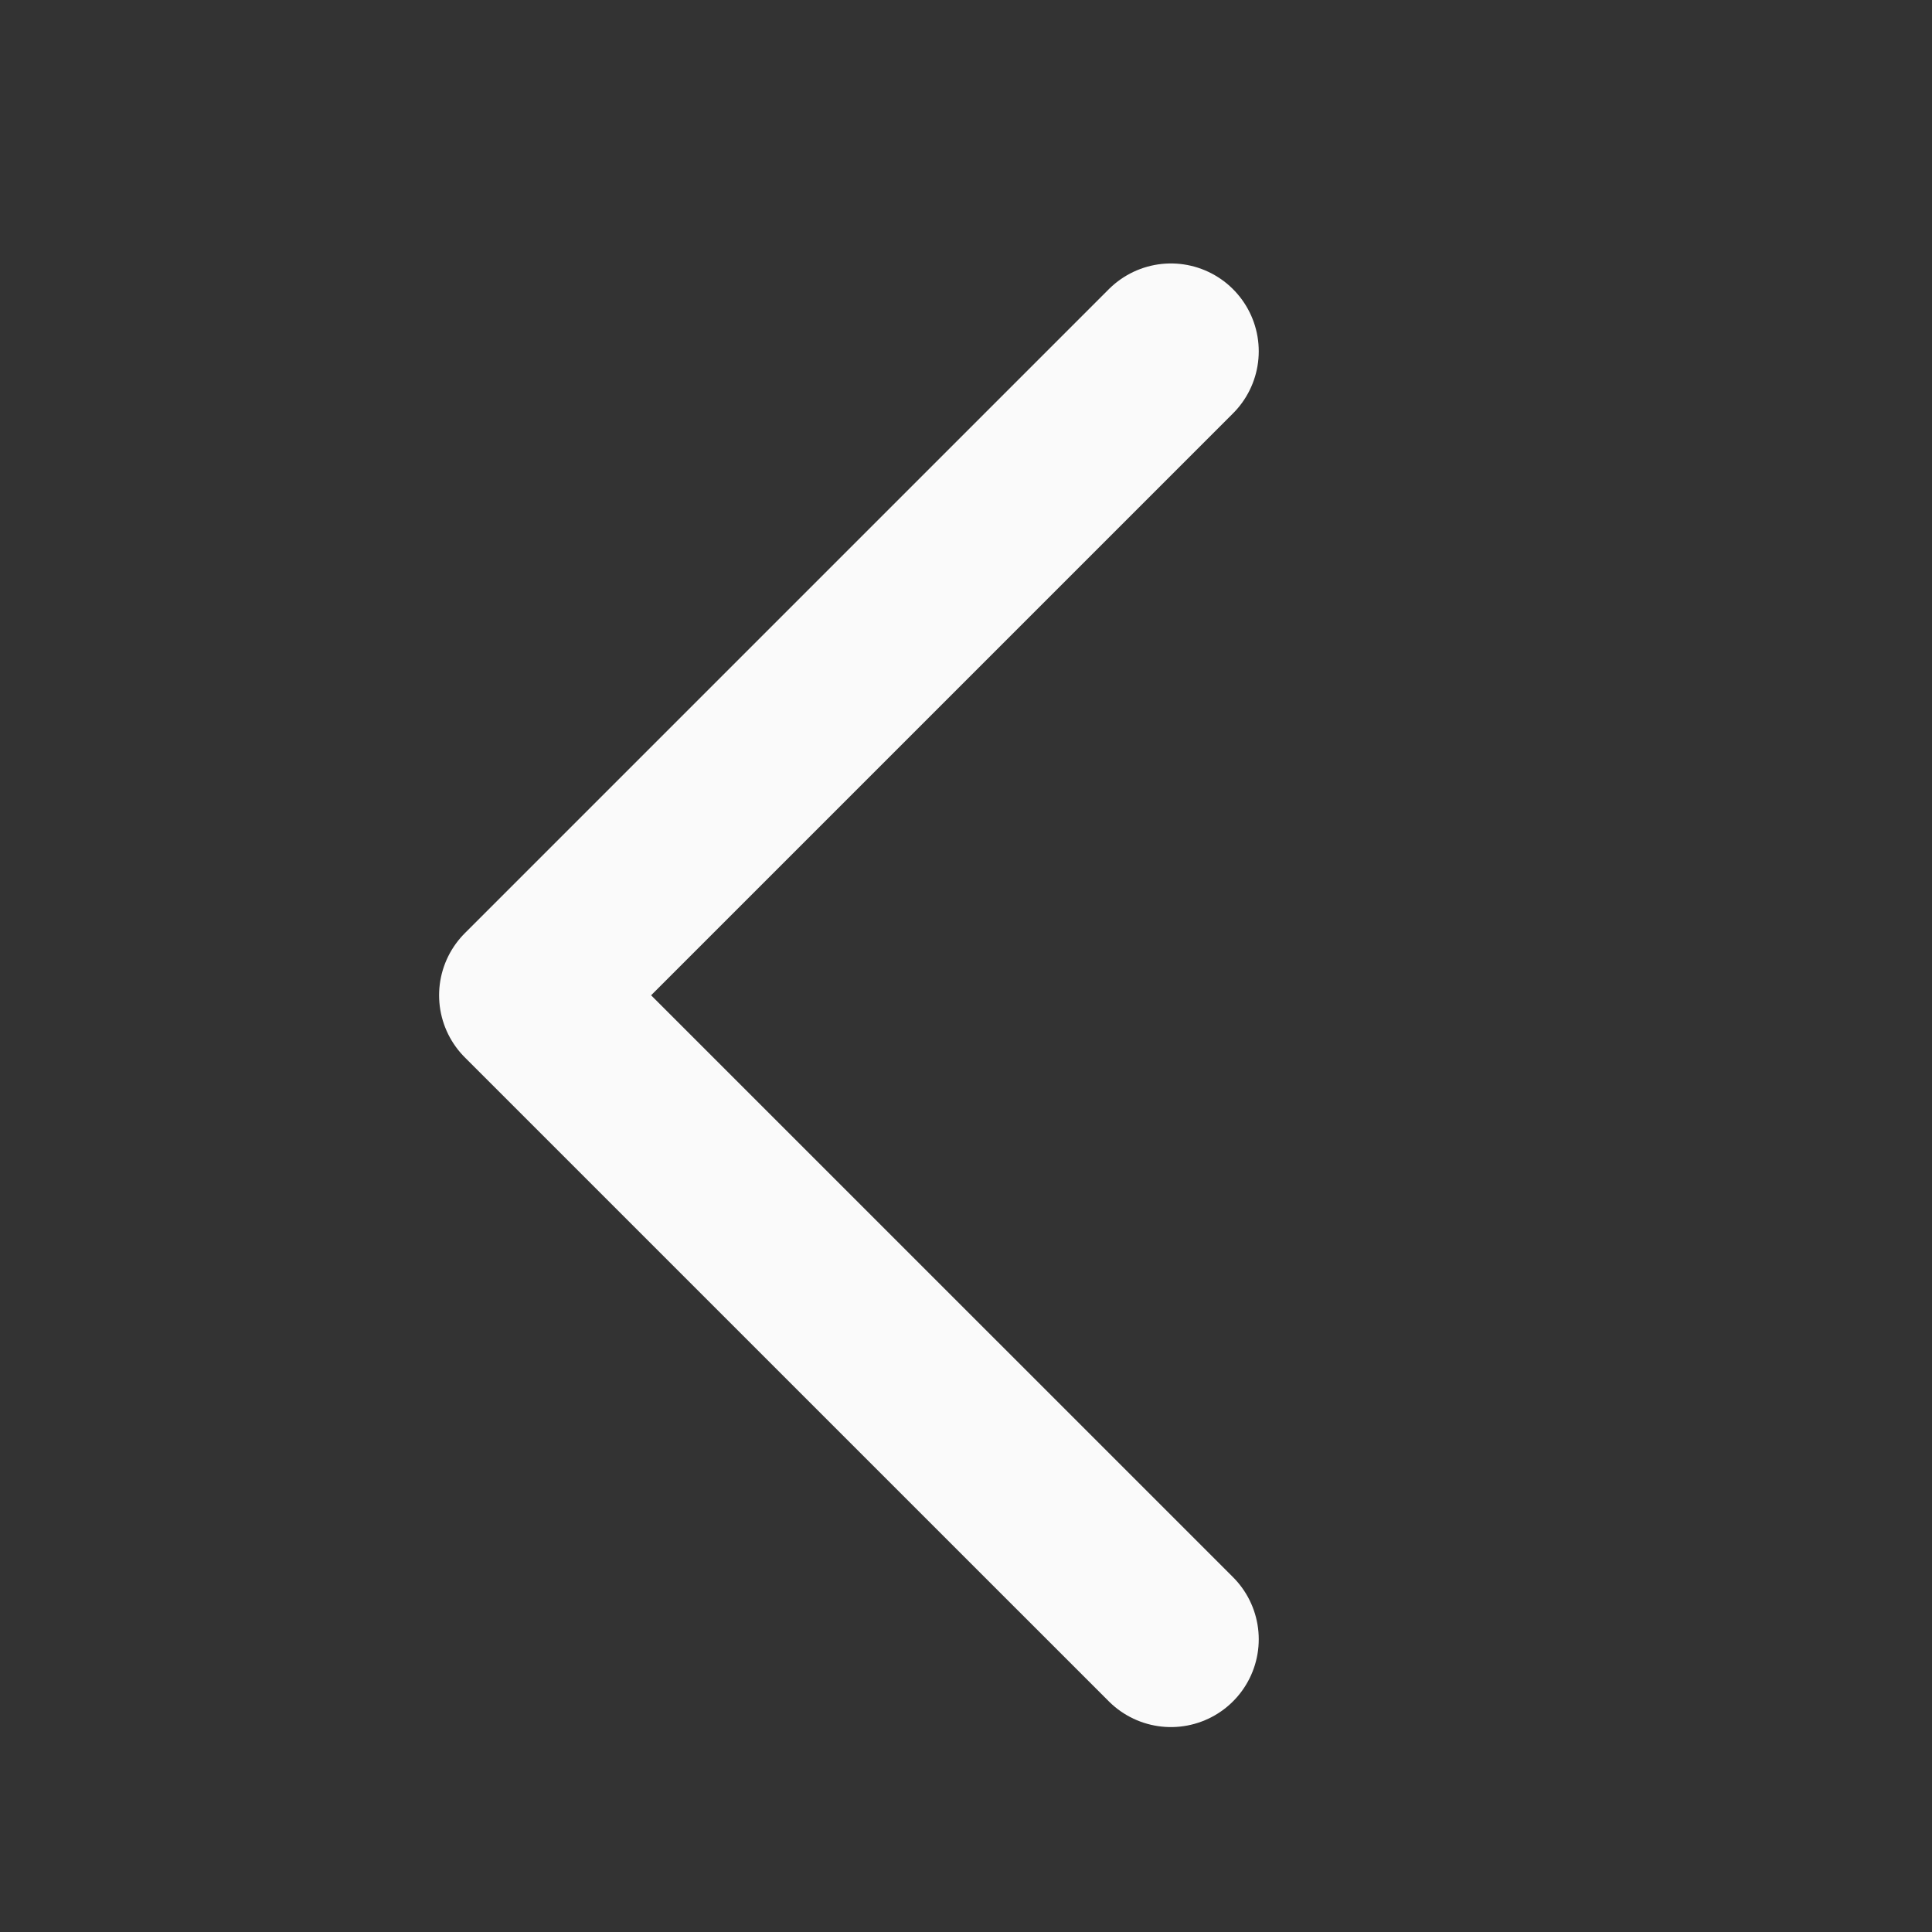 <svg width="44" height="44" viewBox="0 0 44 44" fill="none" xmlns="http://www.w3.org/2000/svg">
<rect x="0" y="0" width="44" height="44" fill="#333333" stroke="none"/>
<path d="M26.667 8L12 22.667L26.667 37.333" stroke="#FAFAFA" stroke-width="4" stroke-linecap="round" stroke-linejoin="round"/>
</svg>

